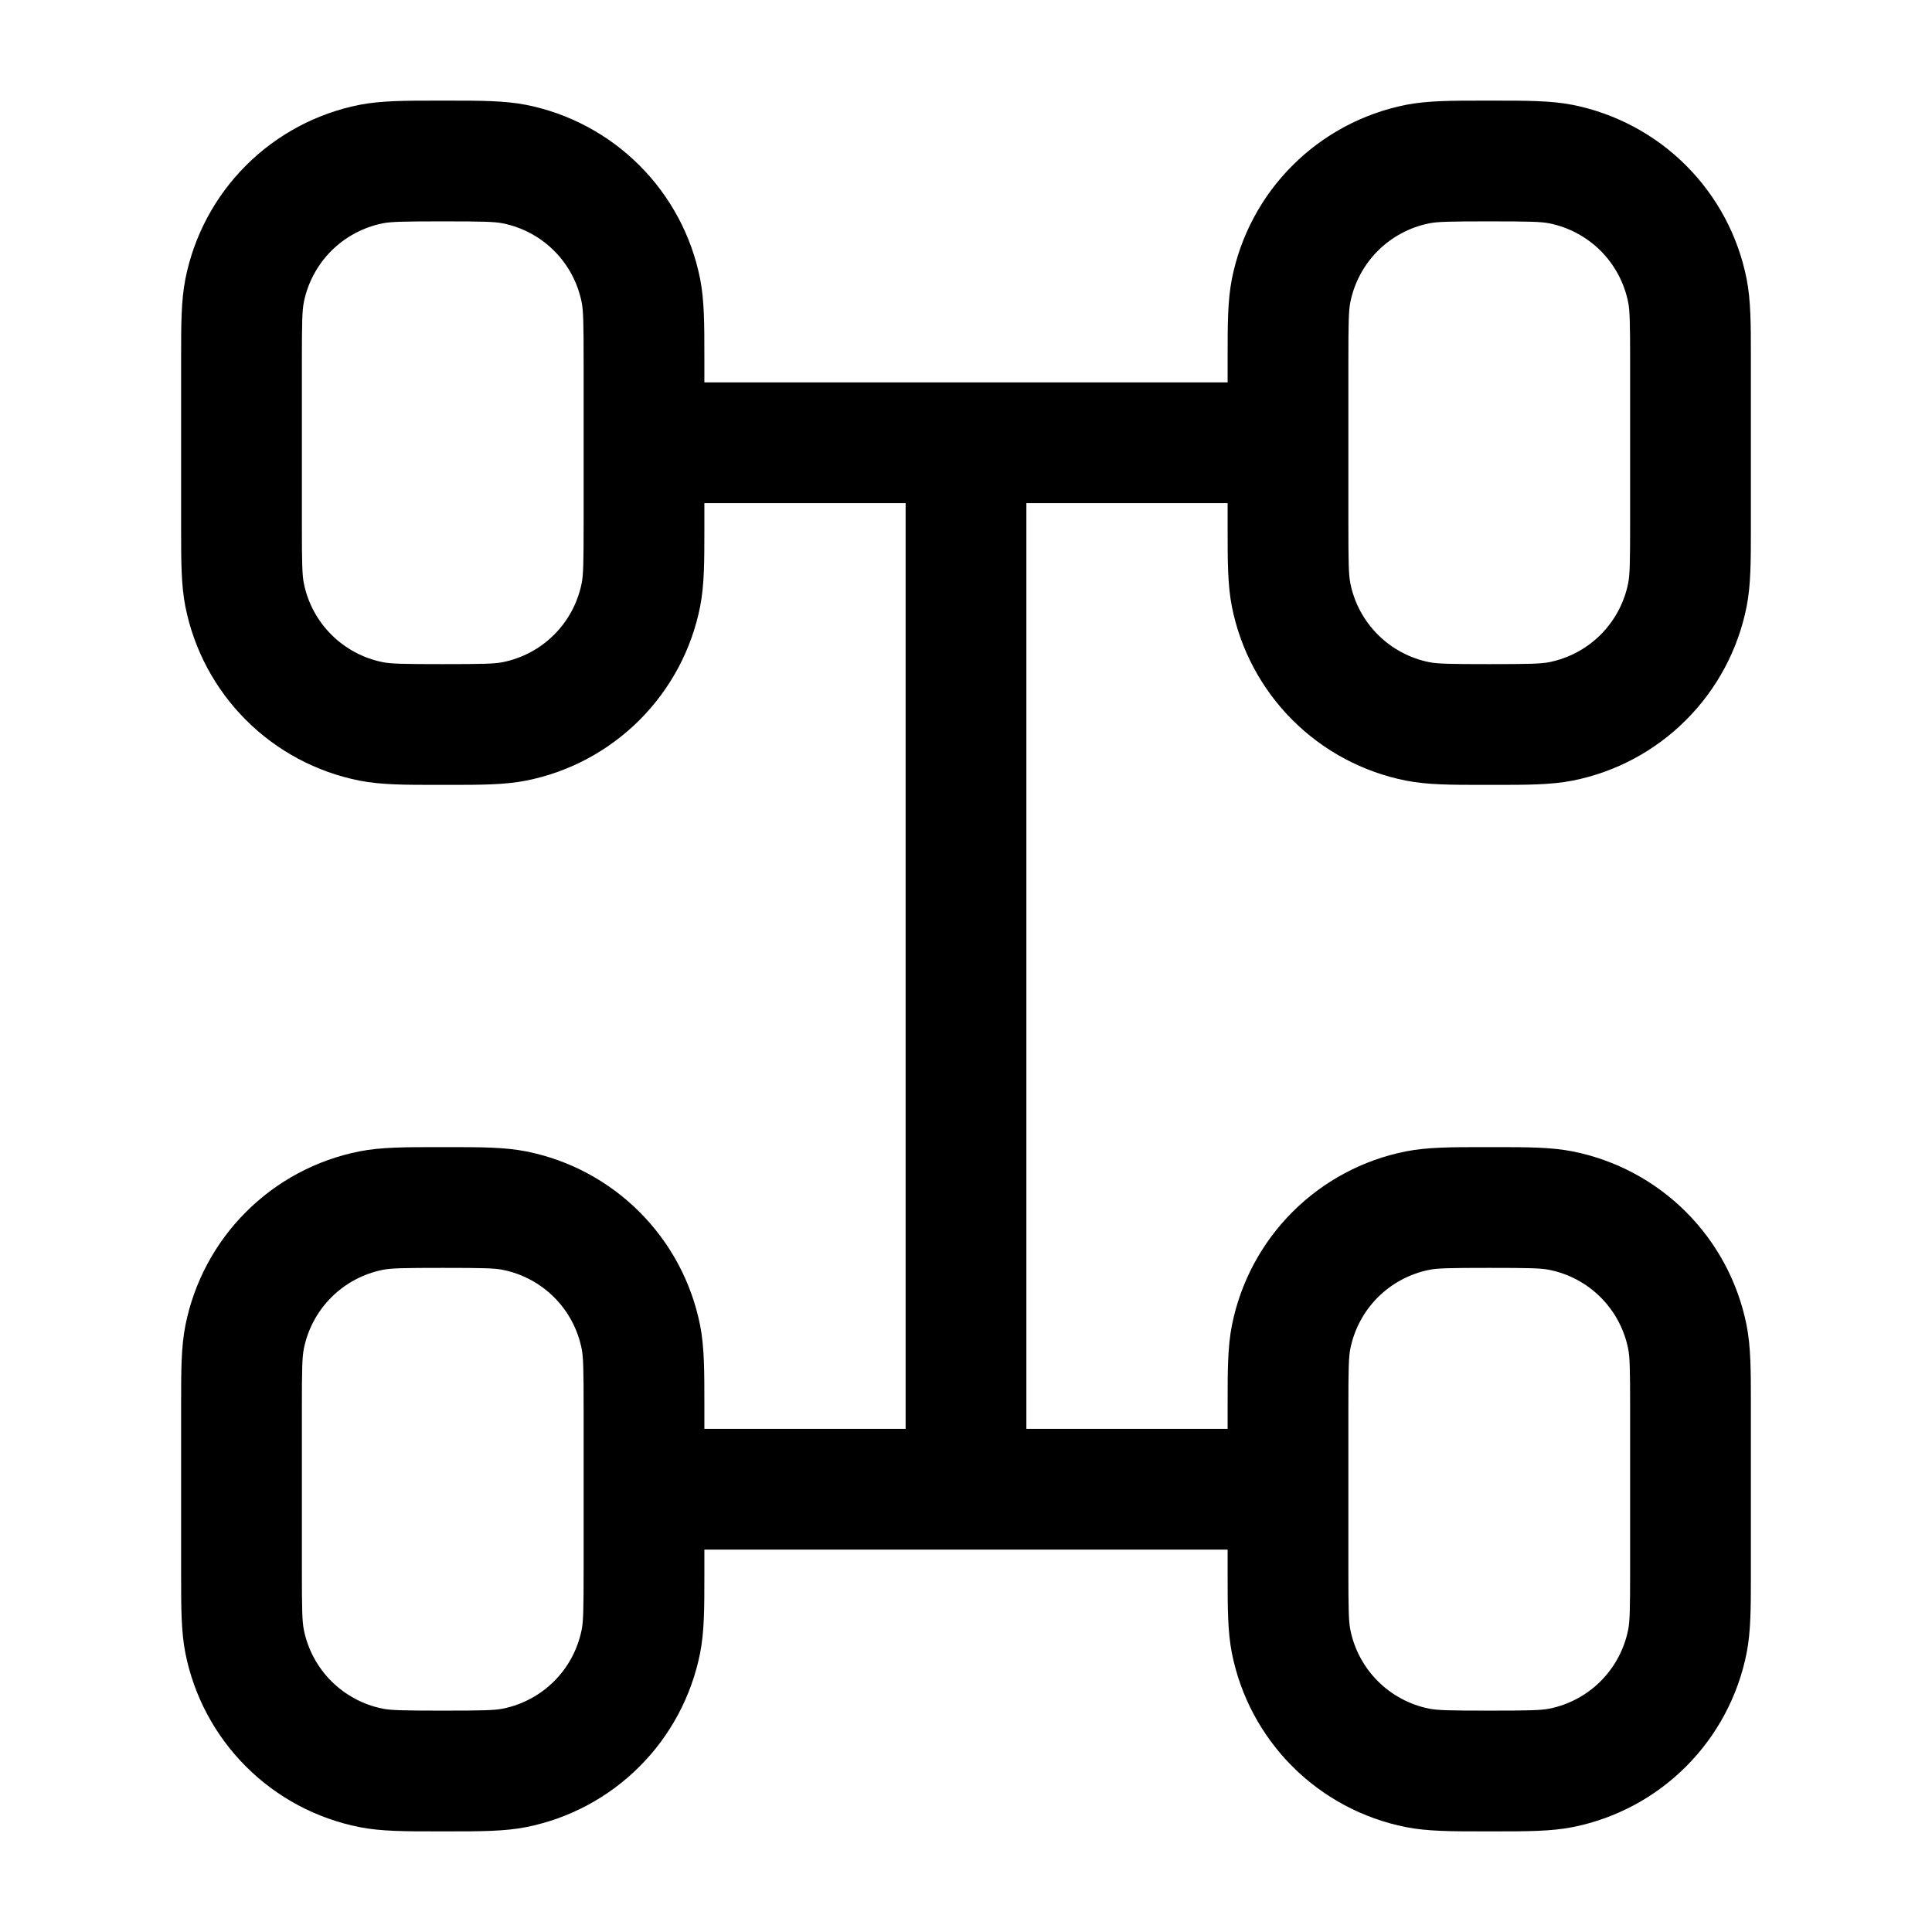 <?xml version="1.0" encoding="UTF-8"?> <svg xmlns="http://www.w3.org/2000/svg" width="60" height="60" viewBox="0 0 60 60" fill="none"><path fill-rule="evenodd" clip-rule="evenodd" d="M13.568 3.125H13.932C14.915 3.125 15.672 3.125 16.343 3.257C17.676 3.523 18.9 4.178 19.861 5.139C20.822 6.1 21.477 7.324 21.742 8.658C21.875 9.328 21.875 10.085 21.875 11.068V11.875H38.125V11.068C38.125 10.085 38.125 9.328 38.258 8.66C38.523 7.326 39.177 6.101 40.138 5.14C41.099 4.178 42.324 3.523 43.657 3.257C44.328 3.125 45.085 3.125 46.068 3.125H46.432C47.415 3.125 48.172 3.125 48.84 3.257C50.173 3.523 51.399 4.177 52.36 5.138C53.322 6.099 53.977 7.324 54.242 8.658C54.375 9.328 54.375 10.085 54.375 11.068V16.433C54.375 17.415 54.375 18.172 54.242 18.843C53.977 20.176 53.322 21.4 52.361 22.361C51.4 23.322 50.176 23.977 48.843 24.242C48.172 24.375 47.415 24.375 46.432 24.375H46.068C45.085 24.375 44.328 24.375 43.66 24.242C42.327 23.977 41.101 23.323 40.14 22.362C39.178 21.401 38.523 20.176 38.258 18.843C38.125 18.172 38.125 17.418 38.125 16.433V15.625H31.875V44.375H38.125V43.568C38.125 42.585 38.125 41.828 38.258 41.16C38.523 39.827 39.177 38.601 40.138 37.64C41.099 36.678 42.324 36.023 43.657 35.758C44.328 35.625 45.085 35.625 46.068 35.625H46.432C47.415 35.625 48.172 35.625 48.84 35.758C50.173 36.023 51.399 36.677 52.36 37.638C53.322 38.599 53.977 39.824 54.242 41.157C54.375 41.828 54.375 42.585 54.375 43.568V48.932C54.375 49.915 54.375 50.672 54.242 51.34C53.977 52.673 53.323 53.899 52.362 54.86C51.401 55.822 50.176 56.477 48.843 56.742C48.172 56.875 47.417 56.875 46.432 56.875H46.068C45.085 56.875 44.328 56.875 43.66 56.742C42.327 56.477 41.101 55.823 40.14 54.862C39.178 53.901 38.523 52.676 38.258 51.343C38.125 50.672 38.125 49.915 38.125 48.932V48.125H21.875V48.932C21.875 49.915 21.875 50.672 21.742 51.34C21.477 52.673 20.823 53.899 19.862 54.86C18.901 55.822 17.676 56.477 16.343 56.742C15.672 56.875 14.918 56.875 13.932 56.875H13.568C12.585 56.875 11.828 56.875 11.16 56.742C9.826 56.477 8.601 55.823 7.64 54.862C6.678 53.901 6.023 52.676 5.758 51.343C5.625 50.672 5.625 49.917 5.625 48.932V43.568C5.625 42.585 5.625 41.828 5.758 41.16C6.023 39.827 6.677 38.601 7.638 37.64C8.599 36.678 9.824 36.023 11.158 35.758C11.828 35.625 12.585 35.625 13.568 35.625H13.932C14.915 35.625 15.672 35.625 16.343 35.758C17.676 36.023 18.9 36.678 19.861 37.639C20.822 38.6 21.477 39.824 21.742 41.157C21.875 41.828 21.875 42.585 21.875 43.568V44.375H28.125V15.625H21.875V16.433C21.875 17.415 21.875 18.172 21.742 18.843C21.477 20.176 20.822 21.4 19.861 22.361C18.9 23.322 17.676 23.977 16.343 24.242C15.672 24.375 14.918 24.375 13.932 24.375H13.568C12.585 24.375 11.828 24.375 11.16 24.242C9.826 23.977 8.601 23.323 7.64 22.362C6.678 21.401 6.023 20.176 5.758 18.843C5.625 18.172 5.625 17.418 5.625 16.433V11.068C5.625 10.085 5.625 9.328 5.758 8.66C6.023 7.326 6.677 6.101 7.638 5.14C8.599 4.178 9.824 3.523 11.158 3.257C11.828 3.125 12.585 3.125 13.568 3.125ZM18.125 11.25C18.125 10 18.115 9.648 18.065 9.39C17.944 8.784 17.647 8.227 17.21 7.79C16.773 7.353 16.216 7.056 15.61 6.935C15.35 6.885 15 6.875 13.75 6.875C12.5 6.875 12.148 6.885 11.89 6.935C11.284 7.056 10.727 7.353 10.29 7.79C9.853 8.227 9.556 8.784 9.435 9.39C9.385 9.648 9.375 9.998 9.375 11.25V16.25C9.375 17.5 9.385 17.852 9.435 18.11C9.682 19.35 10.65 20.317 11.89 20.565C12.148 20.615 12.498 20.625 13.75 20.625C15 20.625 15.352 20.615 15.61 20.565C16.216 20.444 16.773 20.147 17.21 19.71C17.647 19.273 17.944 18.716 18.065 18.11C18.115 17.852 18.125 17.503 18.125 16.25V11.25ZM18.125 43.75C18.125 42.5 18.115 42.148 18.065 41.89C17.944 41.284 17.647 40.727 17.21 40.29C16.773 39.853 16.216 39.556 15.61 39.435C15.352 39.385 15.002 39.375 13.75 39.375C12.5 39.375 12.148 39.385 11.89 39.435C11.284 39.556 10.727 39.853 10.29 40.29C9.853 40.727 9.556 41.284 9.435 41.89C9.385 42.148 9.375 42.498 9.375 43.75V48.75C9.375 50 9.385 50.352 9.435 50.61C9.682 51.85 10.65 52.818 11.89 53.065C12.148 53.115 12.498 53.125 13.75 53.125C15 53.125 15.352 53.115 15.61 53.065C16.216 52.944 16.773 52.647 17.21 52.21C17.647 51.773 17.944 51.216 18.065 50.61C18.115 50.352 18.125 50.002 18.125 48.75V43.75ZM41.875 48.75C41.875 50 41.885 50.352 41.935 50.61C42.182 51.85 43.15 52.818 44.39 53.065C44.648 53.115 44.998 53.125 46.25 53.125C47.5 53.125 47.852 53.115 48.11 53.065C48.716 52.944 49.273 52.647 49.71 52.21C50.147 51.773 50.444 51.216 50.565 50.61C50.615 50.352 50.625 50.002 50.625 48.75V43.75C50.625 42.5 50.615 42.148 50.565 41.89C50.444 41.284 50.147 40.727 49.71 40.29C49.273 39.853 48.716 39.556 48.11 39.435C47.852 39.385 47.502 39.375 46.25 39.375C45 39.375 44.648 39.385 44.39 39.435C43.784 39.556 43.227 39.853 42.79 40.29C42.353 40.727 42.056 41.284 41.935 41.89C41.885 42.148 41.875 42.498 41.875 43.75V48.75ZM41.875 16.25C41.875 17.5 41.885 17.852 41.935 18.11C42.182 19.35 43.15 20.317 44.39 20.565C44.648 20.615 44.998 20.625 46.25 20.625C47.5 20.625 47.852 20.615 48.11 20.565C48.716 20.444 49.273 20.147 49.71 19.71C50.147 19.273 50.444 18.716 50.565 18.11C50.615 17.852 50.625 17.503 50.625 16.25V11.25C50.625 10 50.615 9.648 50.565 9.39C50.444 8.784 50.147 8.227 49.71 7.79C49.273 7.353 48.716 7.056 48.11 6.935C47.852 6.885 47.502 6.875 46.25 6.875C45 6.875 44.648 6.885 44.39 6.935C43.784 7.056 43.227 7.353 42.79 7.79C42.353 8.227 42.056 8.784 41.935 9.39C41.885 9.648 41.875 9.998 41.875 11.25V16.25Z" fill="black"></path></svg> 